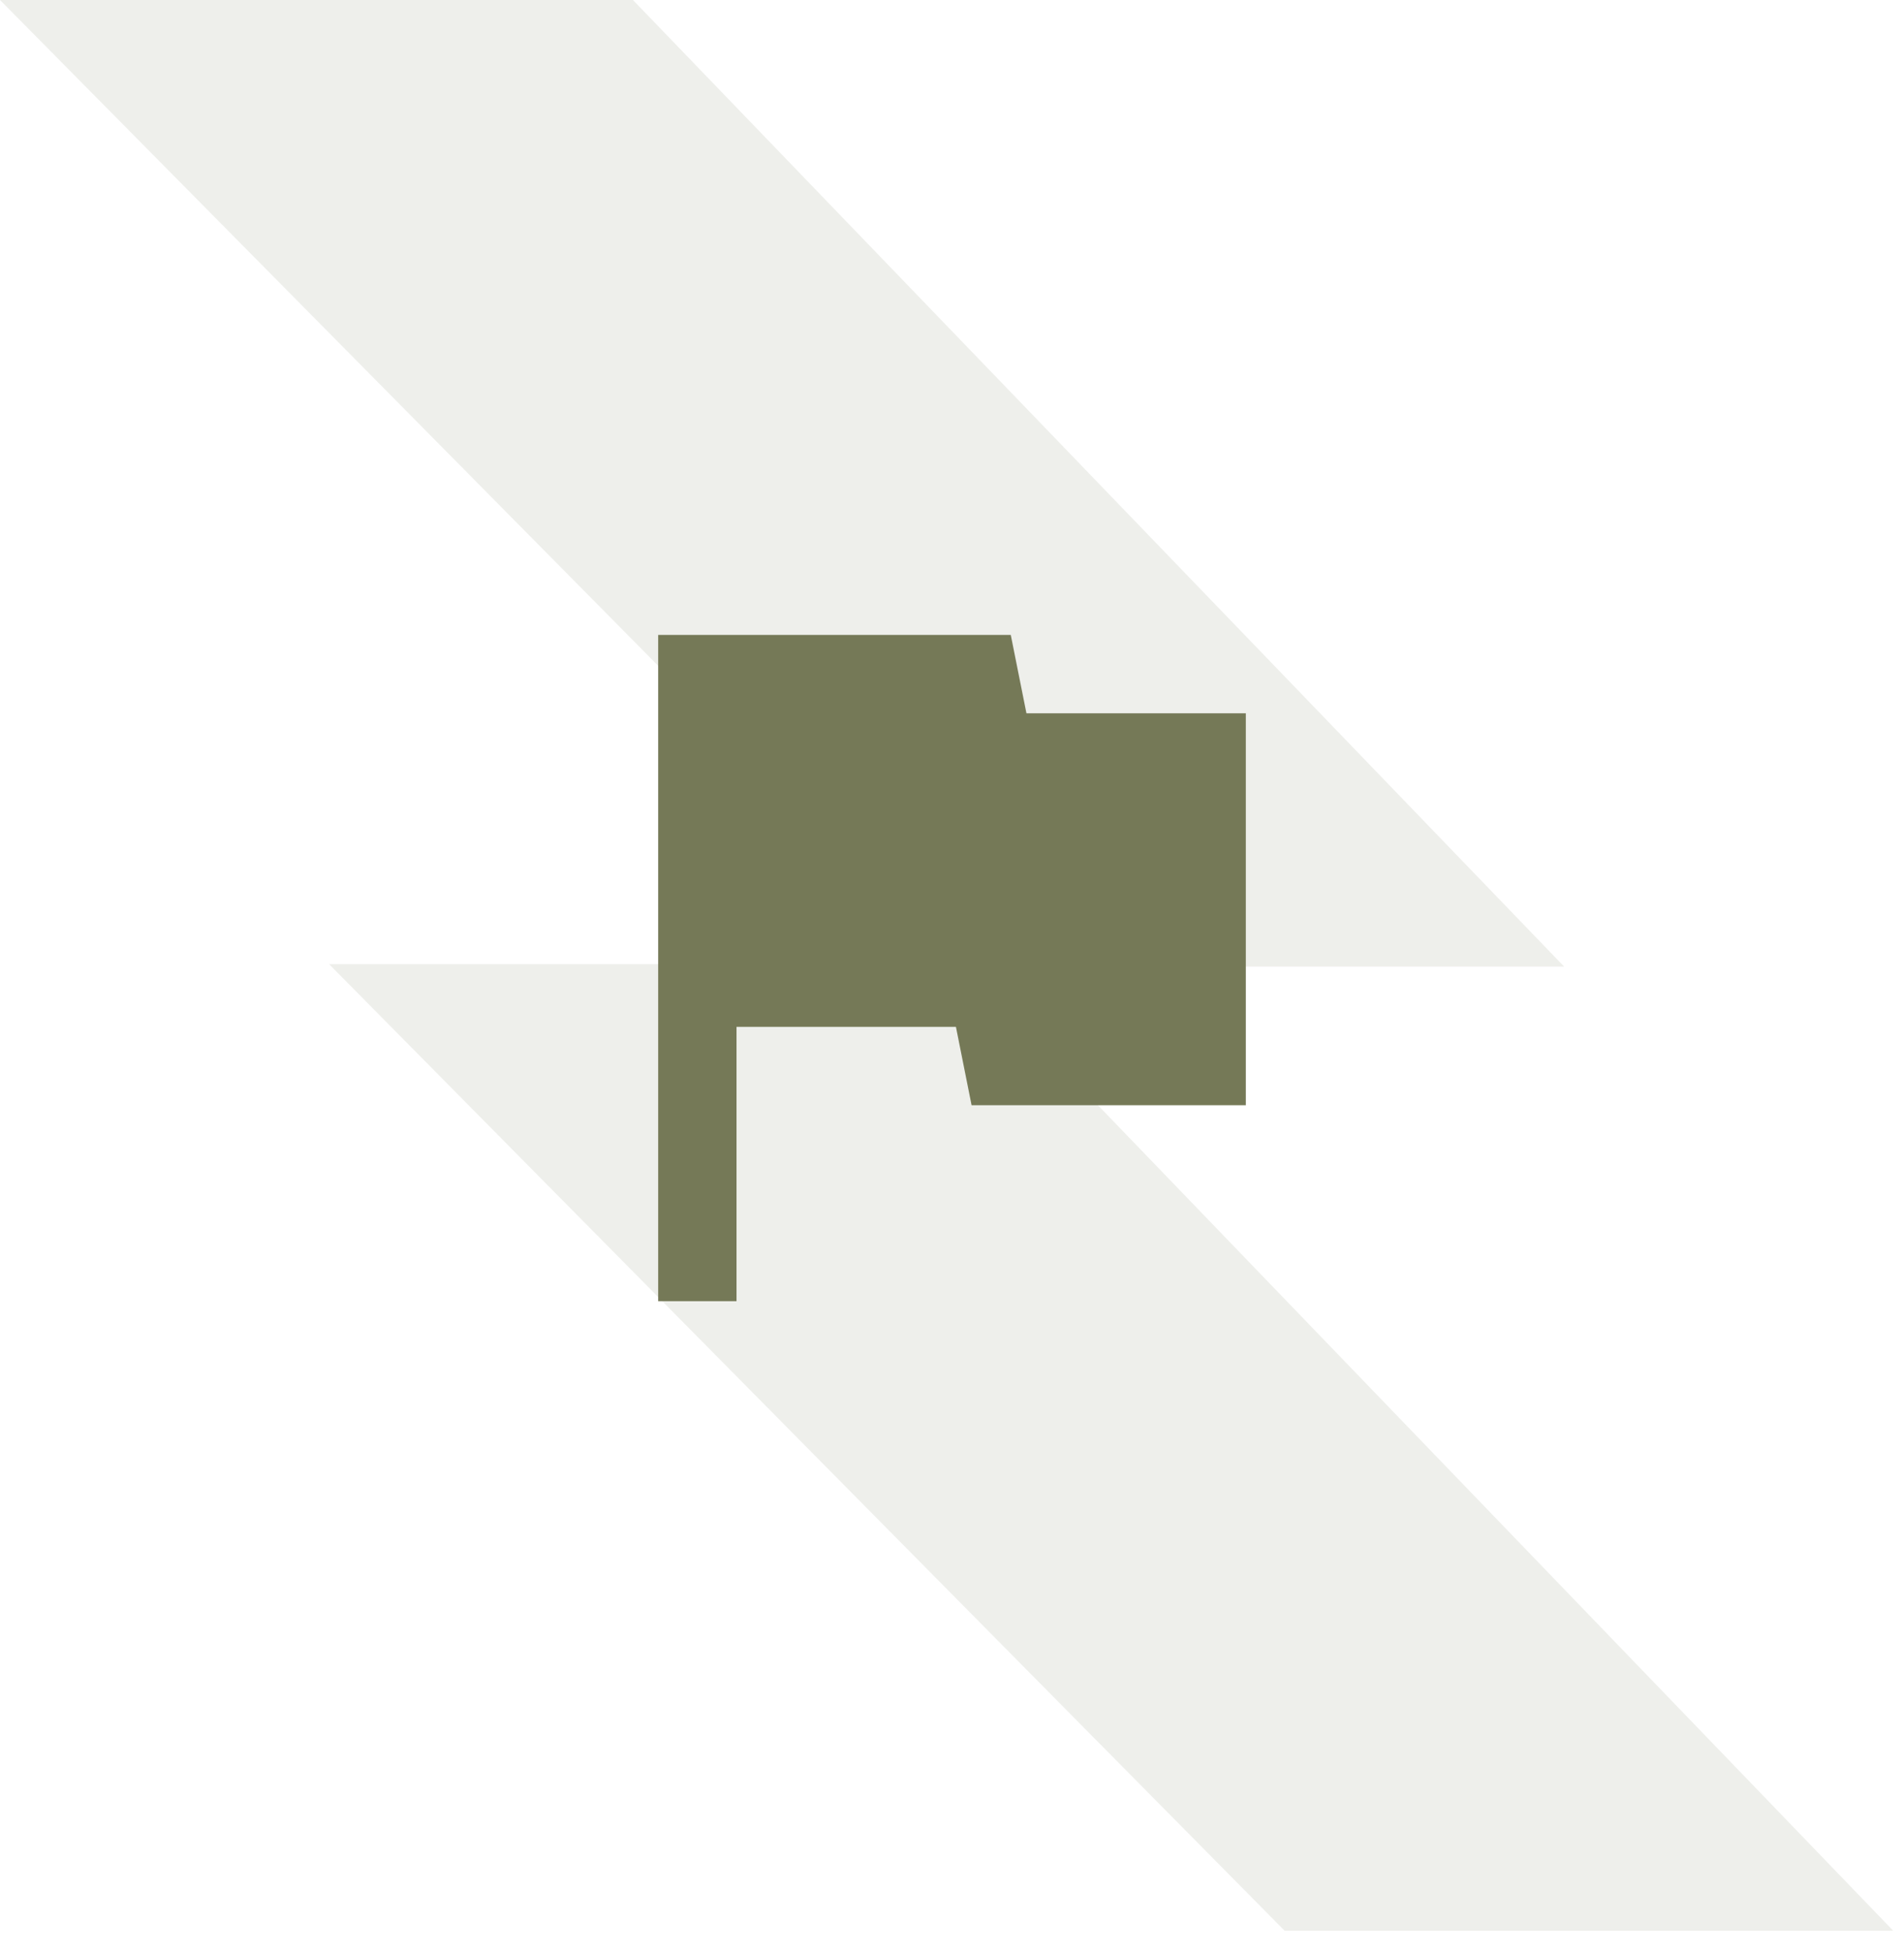 <svg width="81" height="83" viewBox="0 0 81 83" fill="none" xmlns="http://www.w3.org/2000/svg">
<path d="M26.927 0H0L40.65 41.104H66.541L26.927 0Z" fill="#808465" fill-opacity="0.13"/>
<path d="M40.927 41H14L54.65 82.104H80.541L40.927 41Z" fill="#808465" fill-opacity="0.13"/>
<path d="M28 55.333V27H43L43.667 30.333H53V47H41.333L40.667 43.667H31.333V55.333H28Z" fill="#757957"/>
</svg>
